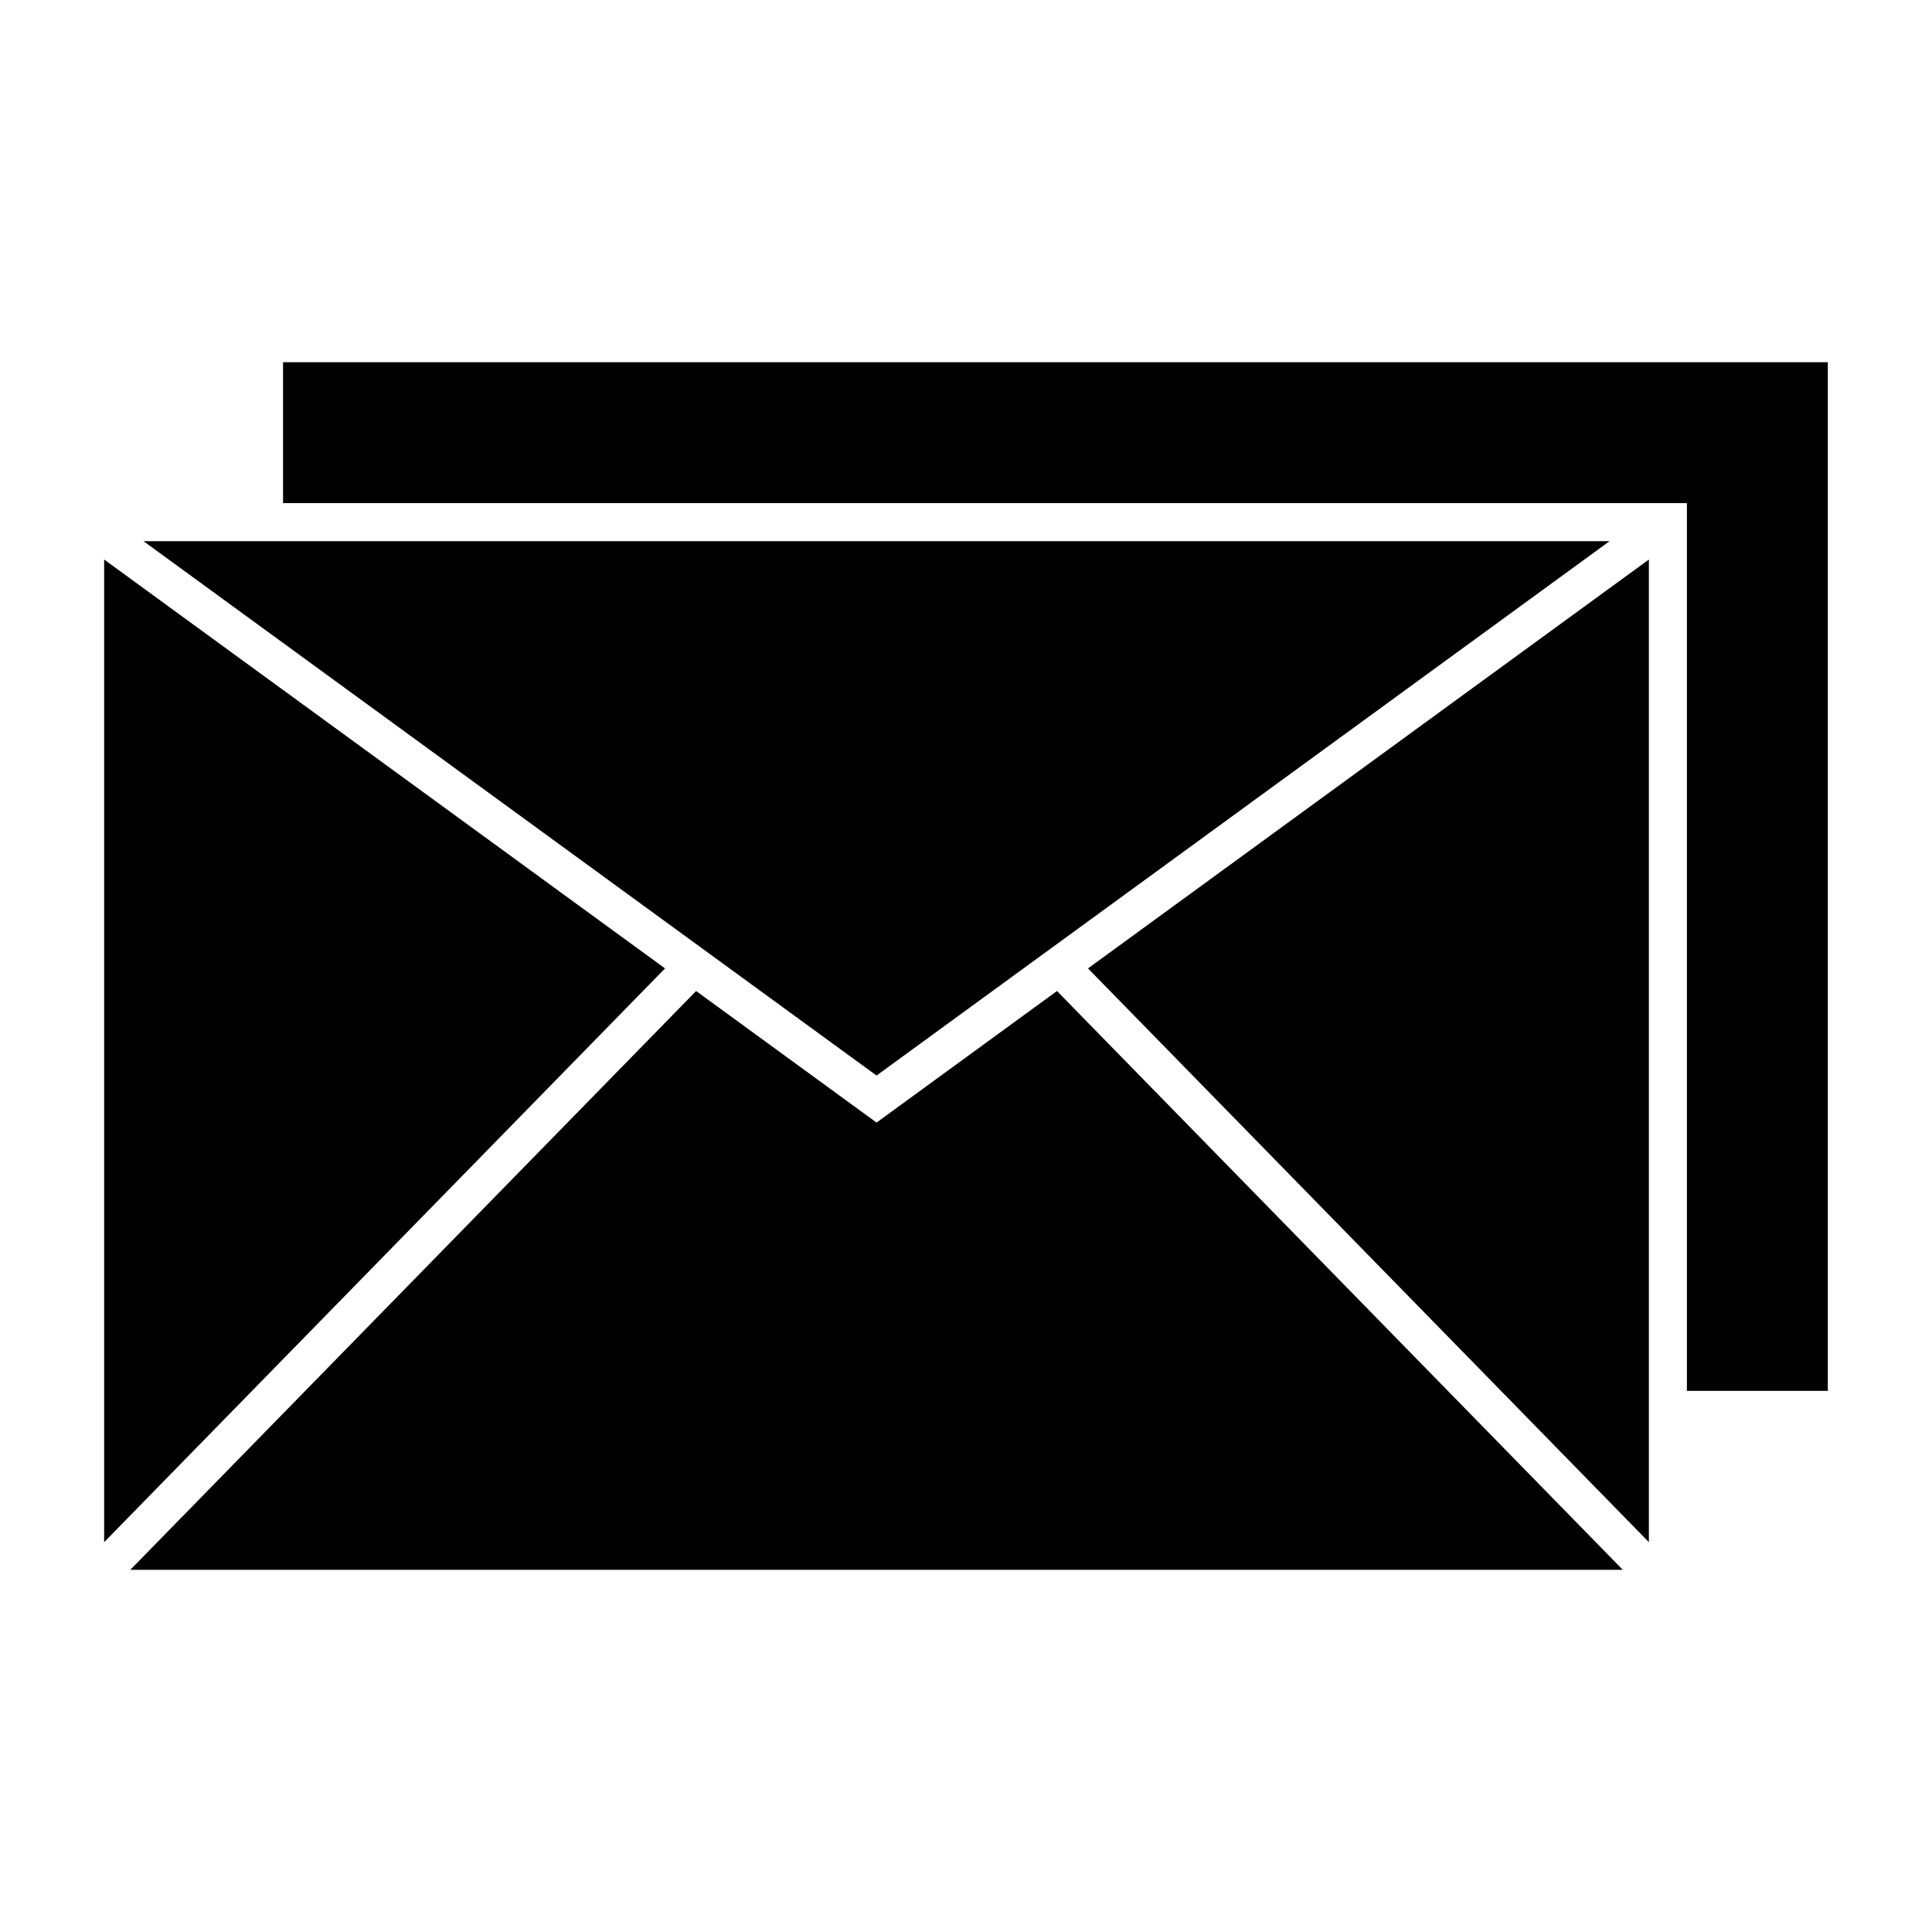 <?xml version="1.0" encoding="UTF-8"?>
<!-- Uploaded to: ICON Repo, www.svgrepo.com, Generator: ICON Repo Mixer Tools -->
<svg fill="#000000" width="800px" height="800px" version="1.1" viewBox="144 144 512 512" xmlns="http://www.w3.org/2000/svg">
 <g>
  <path d="m320.24 400.64-148.64-108.36v260.41z"/>
  <path d="m424.11 406.63-47.816 34.863-47.816-34.863-149.94 153.38h395.51z"/>
  <path d="m432.33 400.64 148.64 152.05v-260.41z"/>
  <path d="m182.02 287.41 194.27 141.62 194.27-141.62z"/>
  <path d="m591.05 512.59h37.34v-272.6h-409.38v37.34h372.04z"/>
 </g>
</svg>